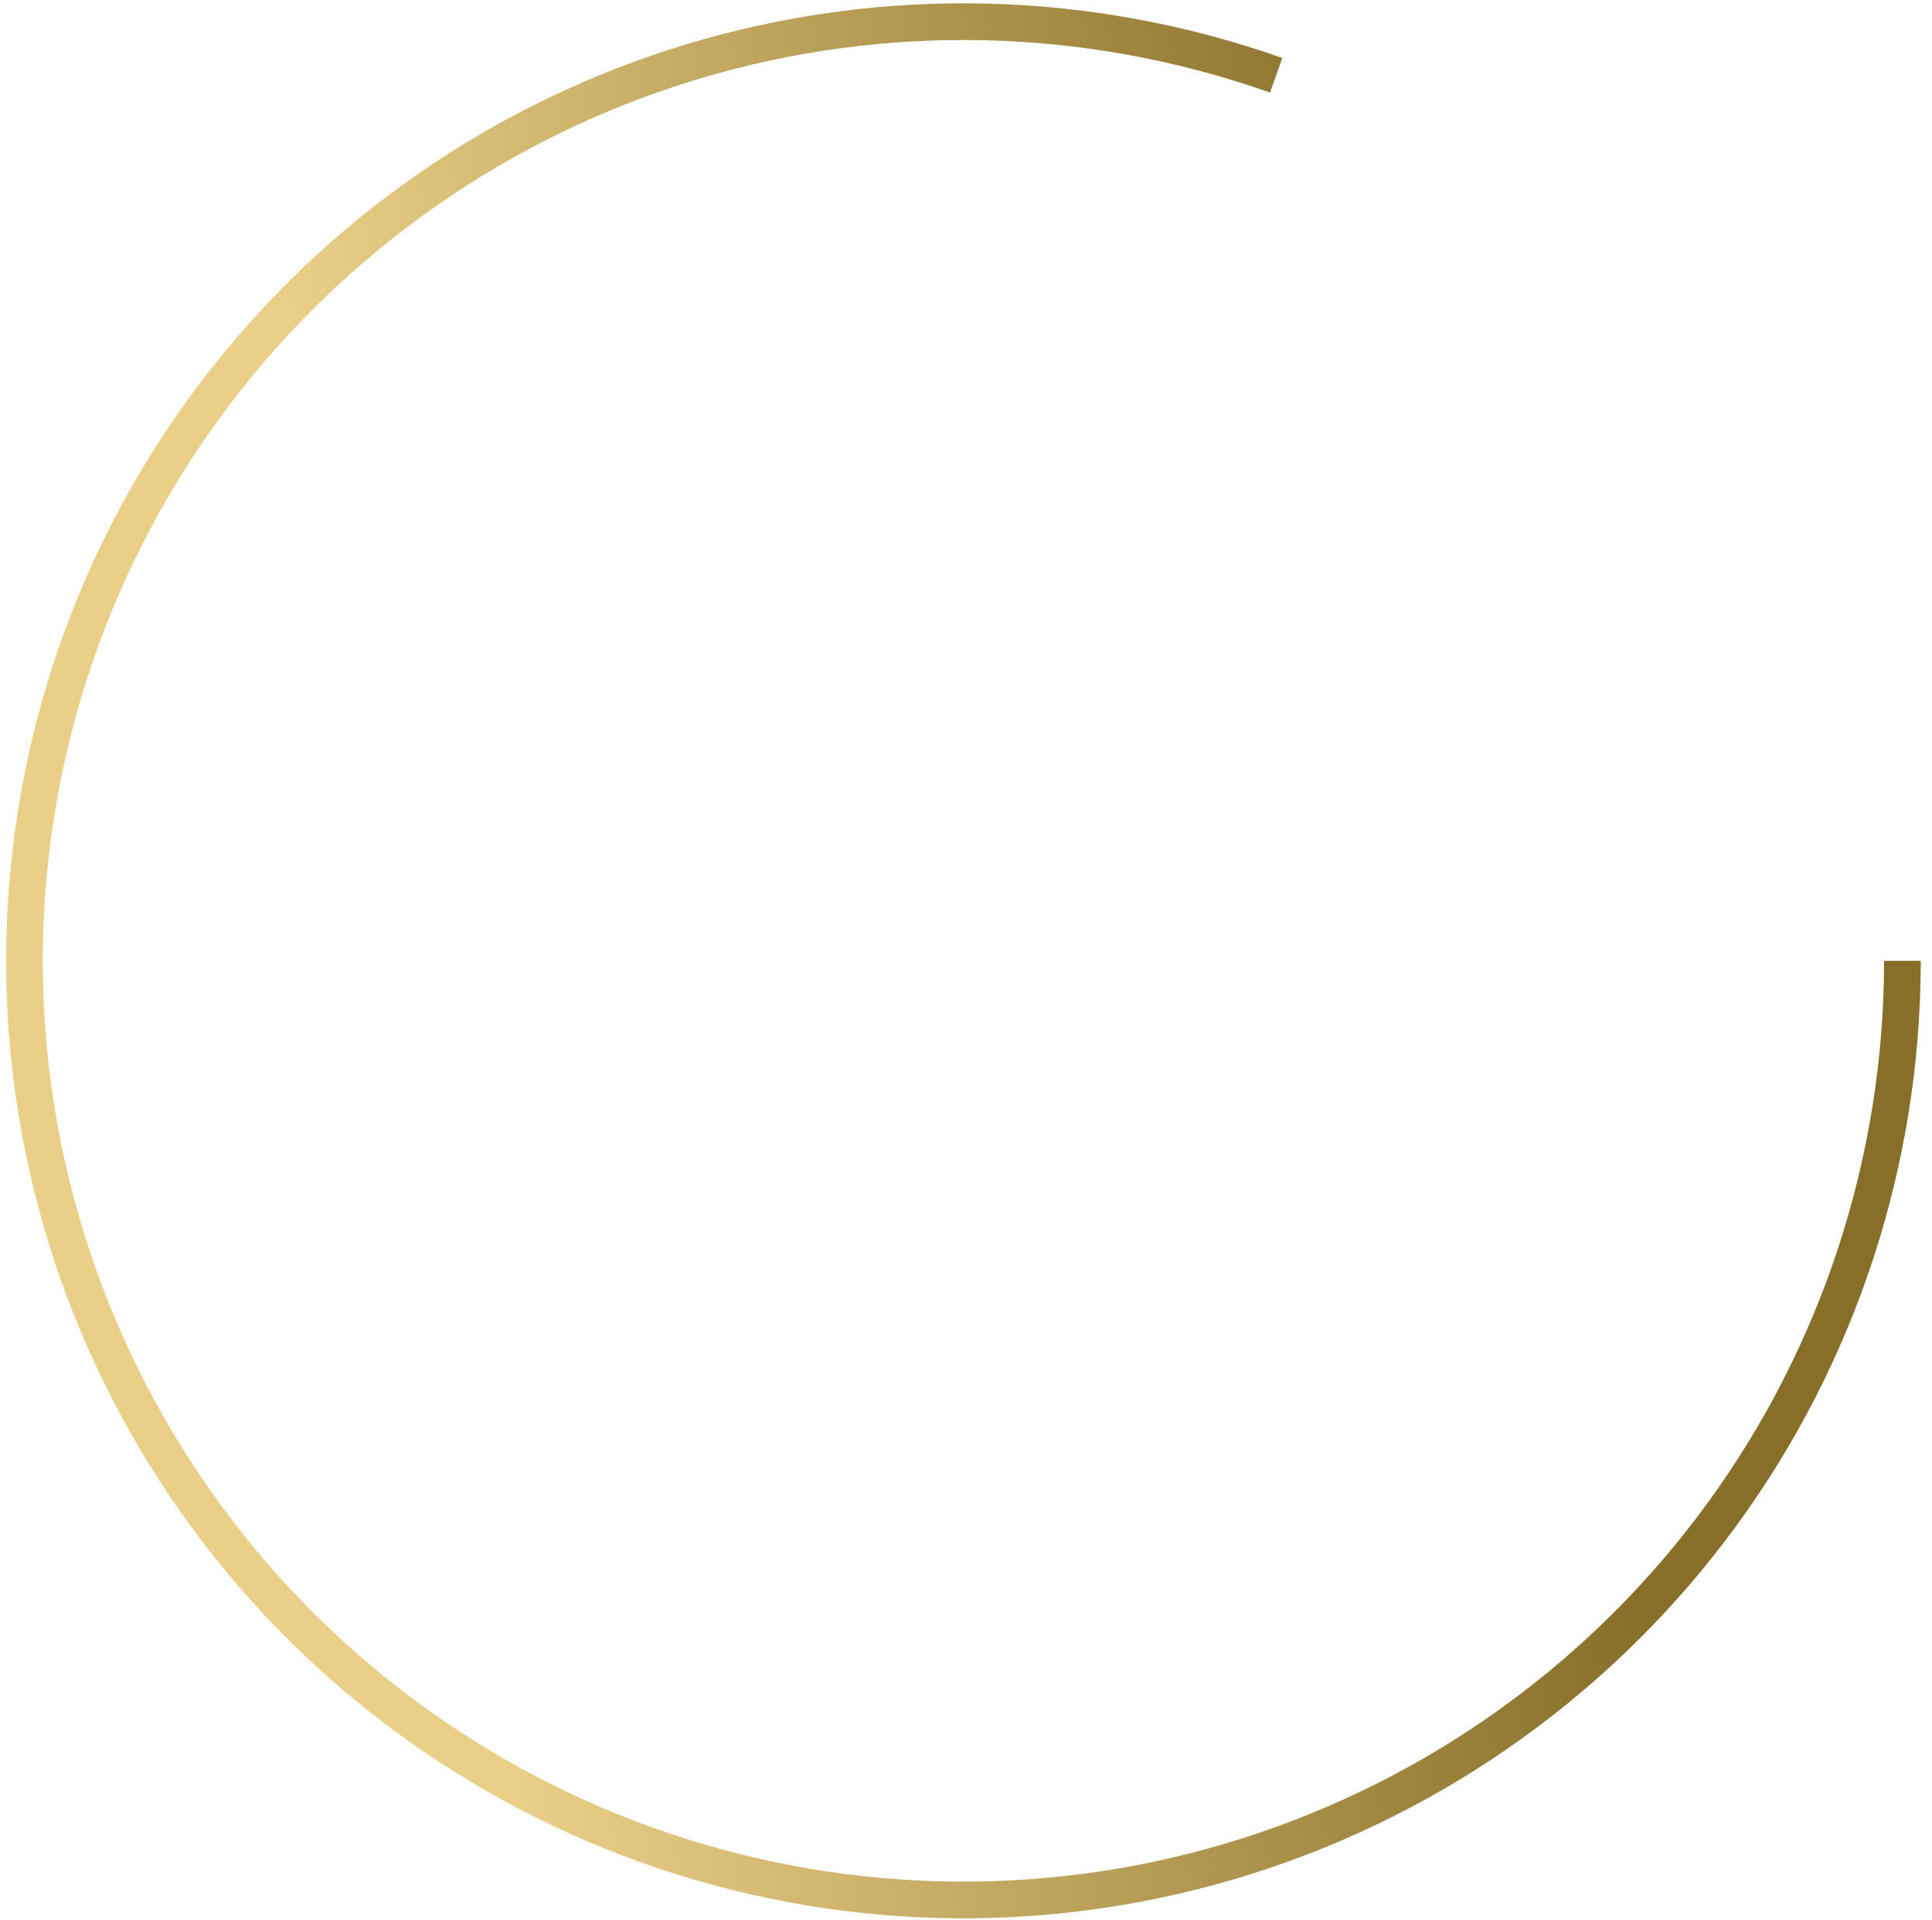 <?xml version="1.0" encoding="UTF-8"?> <svg xmlns="http://www.w3.org/2000/svg" width="158" height="157" viewBox="0 0 158 157" fill="none"> <path d="M155.58 78.561C155.58 94.861 150.393 110.738 140.771 123.894C131.148 137.05 117.589 146.803 102.056 151.742C86.522 156.68 69.82 156.548 54.367 151.364C38.914 146.18 25.511 136.213 16.098 122.906C6.686 109.599 1.751 93.642 2.01 77.344C2.268 61.047 7.705 45.254 17.535 32.252C27.365 19.25 41.077 9.713 56.687 5.021C72.297 0.329 88.994 0.726 104.364 6.155" stroke="url(#paint0_linear_1_66)" stroke-width="3"></path> <defs> <linearGradient id="paint0_linear_1_66" x1="43.459" y1="155.351" x2="135.765" y2="141.208" gradientUnits="userSpaceOnUse"> <stop stop-color="#E9CF87"></stop> <stop offset="1" stop-color="#886F29"></stop> </linearGradient> </defs> </svg> 